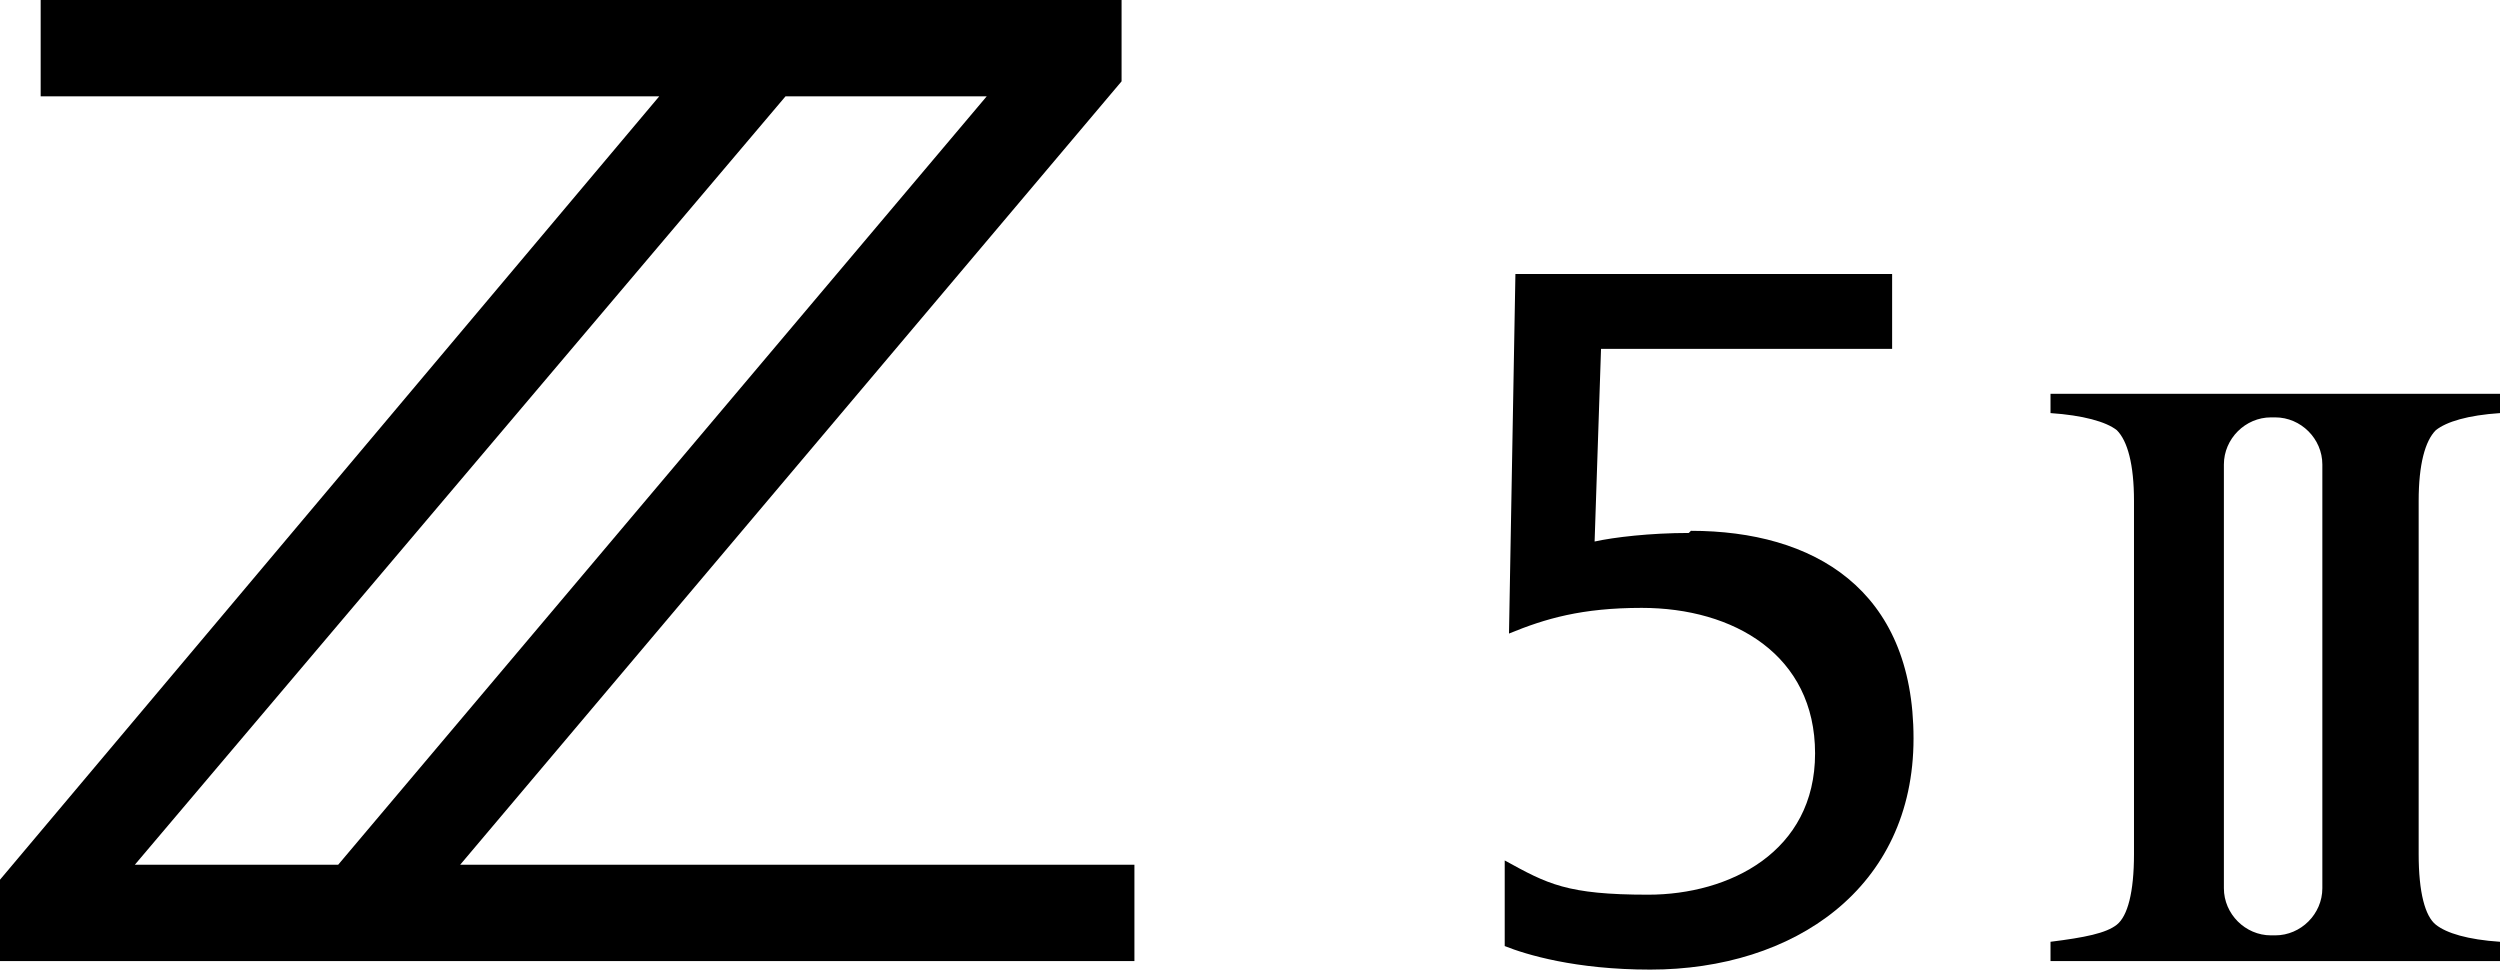 <?xml version="1.0" encoding="UTF-8"?>
<svg id="_レイヤー_1" xmlns="http://www.w3.org/2000/svg" version="1.1" viewBox="0 0 116.8 45.4">
  <!-- Generator: Adobe Illustrator 29.3.1, SVG Export Plug-In . SVG Version: 2.1.0 Build 151)  -->
  <path d="M52.4,3.8V0H1.9v4.5h28.9L0,41.1v3.8h53v-4.5h-31.5L52.4,3.8ZM6.3,40.4L36.7,4.5h9.4L15.8,40.4H6.3Z"/>
  <path d="M78.9,24.9c-1.8,0-3.5.2-4.4.4l.3-9h13.6v-3.5h-17.6l-.3,16.8c1.7-.7,3.4-1.2,6.2-1.2,4.3,0,8.1,2.2,8.1,6.8s-4,6.6-7.8,6.6-4.7-.5-6.7-1.6v4c1,.4,3.3,1.1,6.8,1.1,6.7,0,12.3-3.8,12.3-10.8s-4.7-9.7-10.4-9.7Z"/>
  <path d="M113.8,20.1c.5-.4,1.5-.7,3-.8v-.9h-21v.9c1.5.1,2.6.4,3.1.8.5.5.8,1.6.8,3.3v16.5c0,1.8-.3,2.9-.8,3.3-.5.4-1.5.6-3.1.8v.9h21v-.9c-1.5-.1-2.5-.4-3-.8-.5-.4-.8-1.5-.8-3.3v-16.5c0-1.7.3-2.8.8-3.3ZM108.5,41.5c0,1.2-1,2.2-2.2,2.2h-.2c-1.2,0-2.2-1-2.2-2.2v-19.8c0-1.2,1-2.2,2.2-2.2h.2c1.2,0,2.2,1,2.2,2.2v19.8Z"/>
</svg>